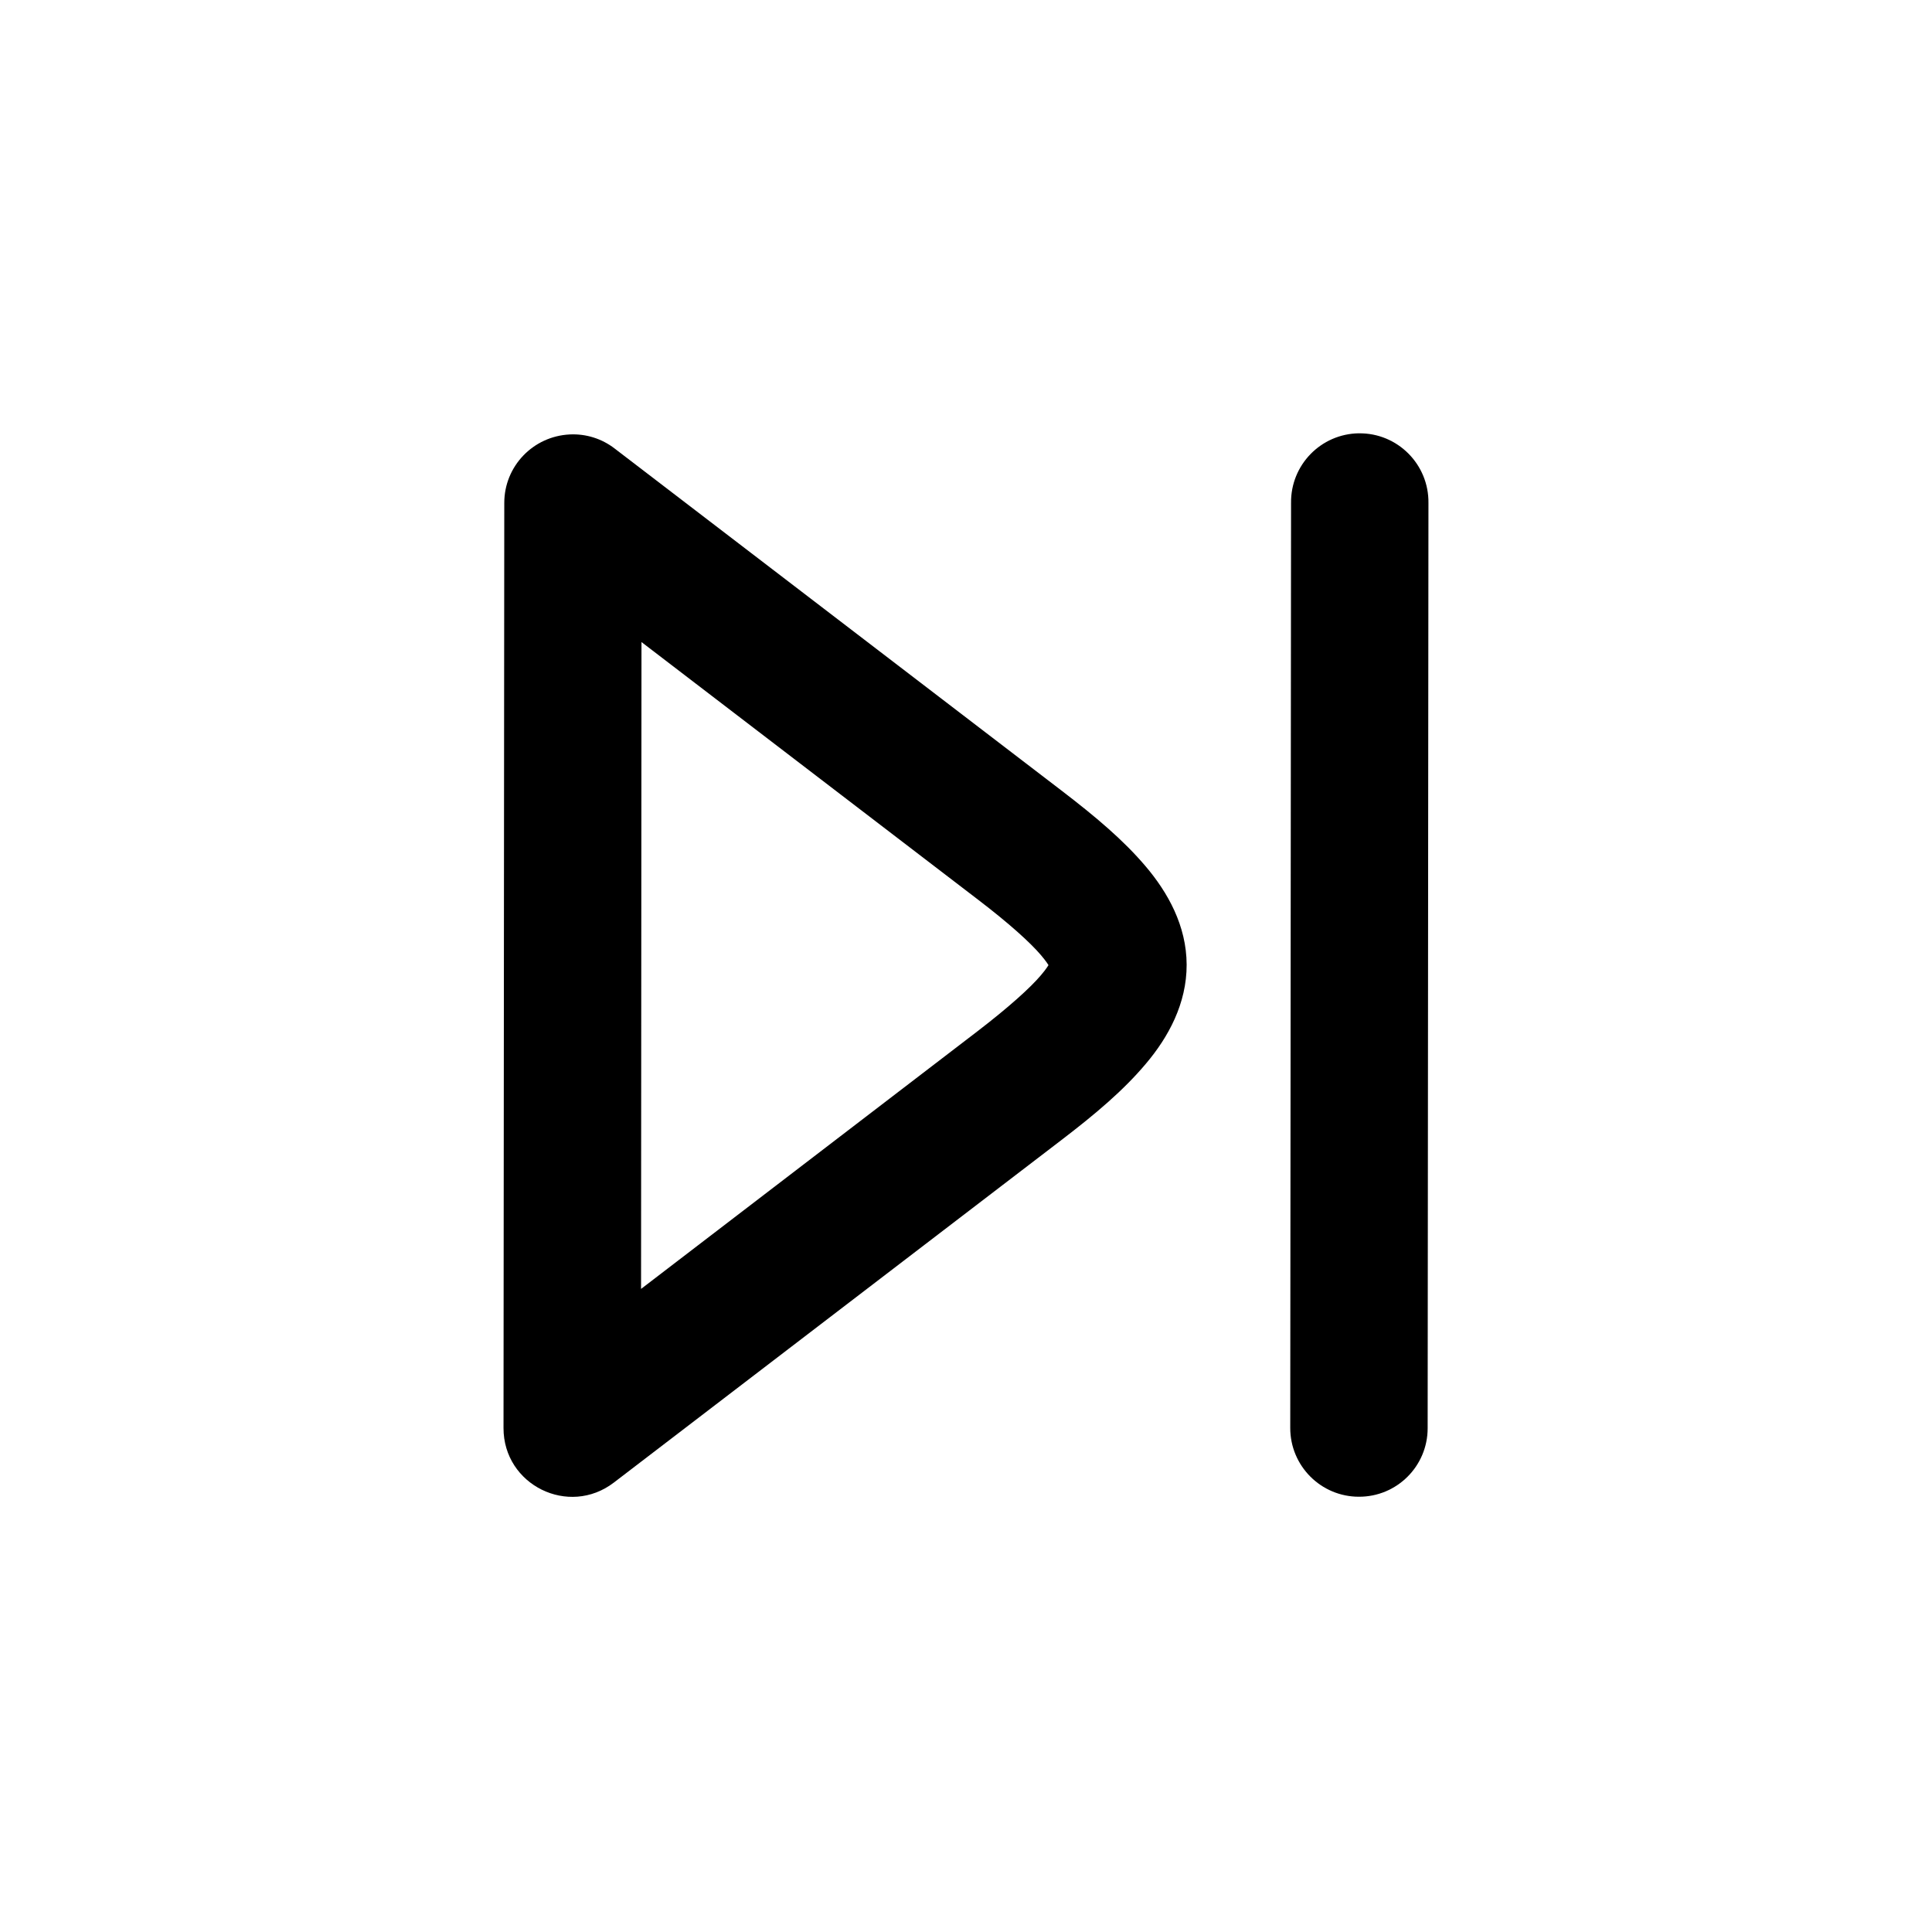 <?xml version="1.0" encoding="UTF-8"?>
<!-- Uploaded to: SVG Repo, www.svgrepo.com, Generator: SVG Repo Mixer Tools -->
<svg fill="#000000" width="800px" height="800px" version="1.1" viewBox="144 144 512 512" xmlns="http://www.w3.org/2000/svg">
 <g>
  <path d="m314 314.15 89.164 68.25c8.219 6.269 13.906 11.418 16.703 14.723 2.801 3.297 2.246 3.707 2.246 2.621-0.027-1.047 0.582-0.637-2.246 2.688-2.828 3.352-8.574 8.531-16.91 14.93l-89.07 68.215zm-19.012-55.016c-9.699 0.465-17.348 8.418-17.348 18.133l-0.203 245.17c-0.027 15.094 17.258 23.645 29.25 14.453l118.43-90.637c9.27-7.086 16.641-13.324 22.559-20.359 5.922-6.992 10.828-15.922 10.797-26.258-0.035-10.324-4.988-19.129-10.875-26.062-5.891-6.938-13.184-13.094-22.281-20.059l-118.43-90.652c-3.41-2.629-7.606-3.938-11.895-3.731z"/>
  <path d="m504.1 258.83c-10.066 0.152-18.074 8.398-17.957 18.434l-0.215 245.17c0 10.059 8.141 18.215 18.191 18.215 10.066 0.035 18.223-8.105 18.223-18.16l0.211-245.16c0.141-10.266-8.191-18.629-18.453-18.492z"/>
 </g>
</svg>